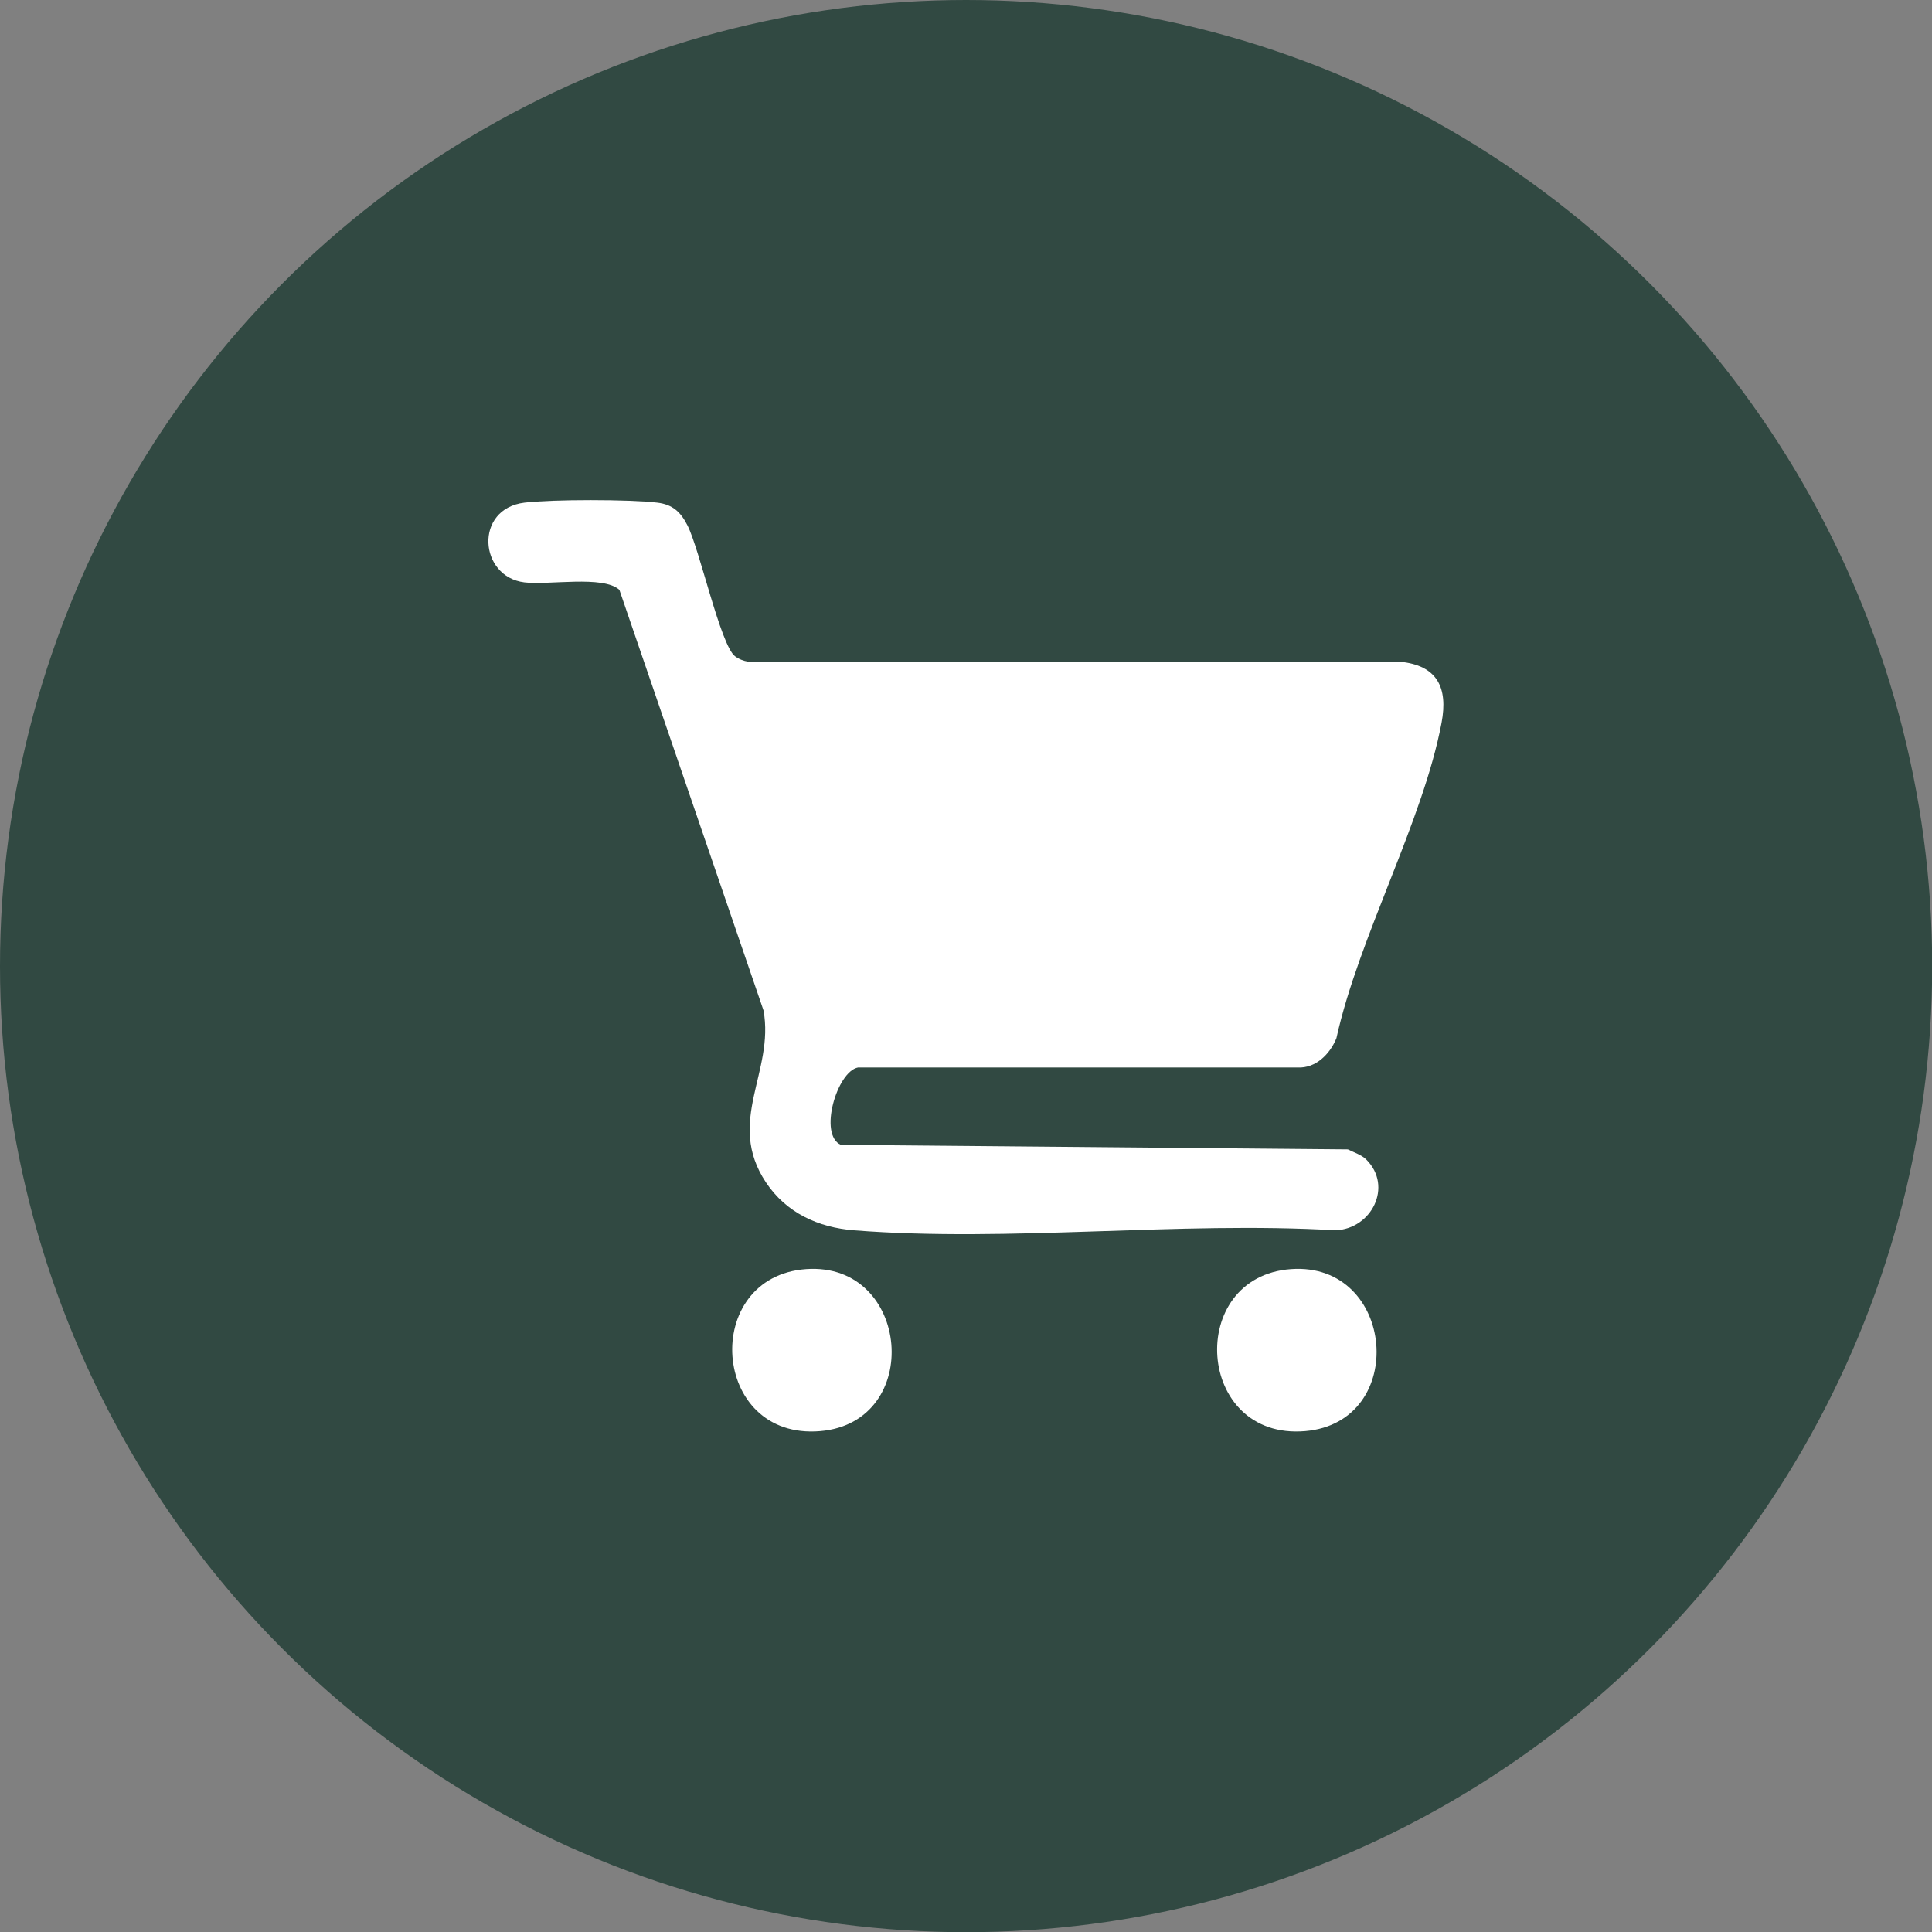 <?xml version="1.0" encoding="UTF-8"?>
<svg id="Layer_2" data-name="Layer 2" xmlns="http://www.w3.org/2000/svg" viewBox="0 0 98.13 98.13">
  <rect x="0" y="0" width="98.13" height="98.13" fill="#808080" stroke="none"/>
  <defs>
    <style>
      .cls-1 {
        fill: #fff;
      }

      .cls-2 {
        fill: #314942;
      }
    </style>
  </defs>
  <g id="Layer_1-2" data-name="Layer 1">
    <g>
      <circle class="cls-2" cx="49.07" cy="49.07" r="49.07"/>
      <g>
        <path class="cls-1" d="M69.4,58.9c1.36,1.36.27,3.52-1.57,3.59-7.94-.47-16.59.62-24.45,0-1.82-.14-3.45-.89-4.48-2.44-2.05-3.09.45-5.62-.12-8.73l-7.32-21.36c-.82-.75-3.6-.23-4.82-.38-2.32-.28-2.57-3.74,0-4.05,1.42-.17,5.32-.17,6.74,0,.78.09,1.19.47,1.54,1.16.62,1.23,1.68,6.08,2.41,6.64.2.15.43.24.68.28h33.09c1.89.18,2.46,1.3,2.12,3.1-.94,5-4.21,10.9-5.34,16.02-.32.8-1.05,1.54-1.97,1.49h-22.33c-1.07.2-2.02,3.42-.87,3.93l25.75.23c.3.15.7.28.93.51Z"/>
        <path class="cls-1" d="M40.95,64.46c5.3-.37,5.99,7.78.71,8.23-5.57.47-6.08-7.85-.71-8.23Z"/>
        <path class="cls-1" d="M65.58,64.46c5.3-.37,5.99,7.78.71,8.23-5.57.47-6.08-7.85-.71-8.23Z"/>
      </g>
    </g>
  </g>
</svg>